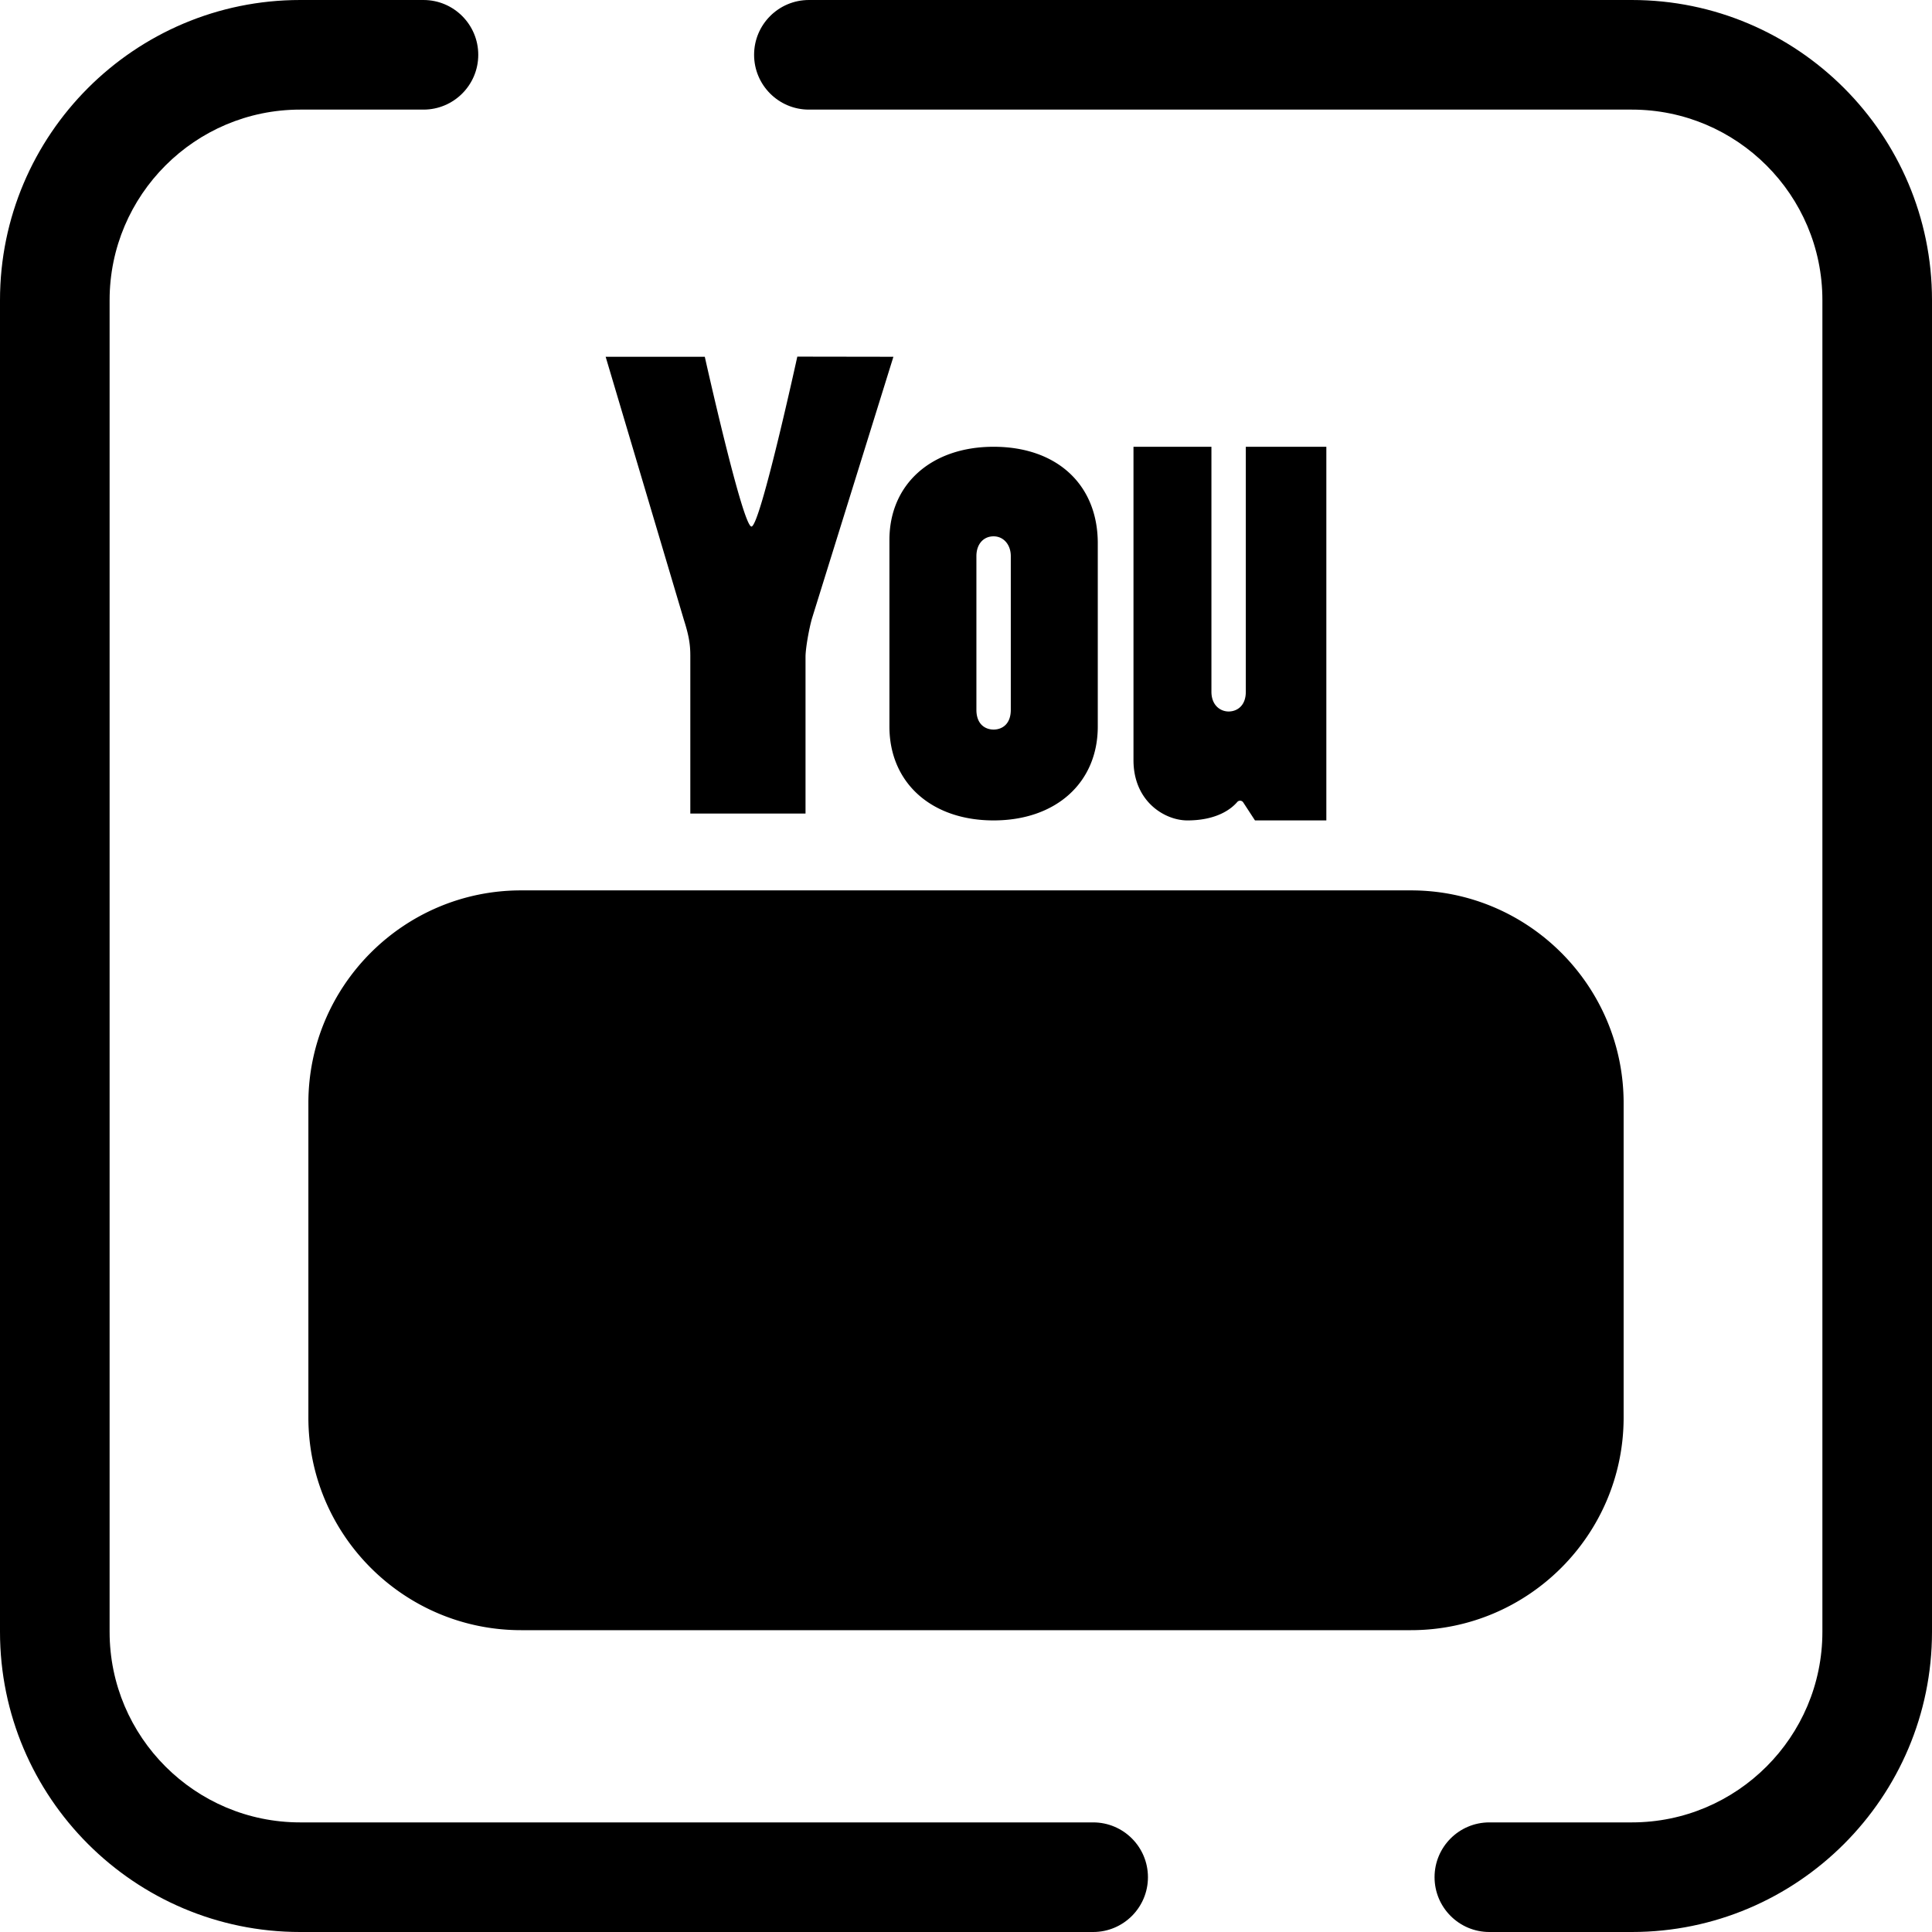 <svg class="{$class}{if !empty($modificator)} {$class}--{$modificator}{/if}" width="60" height="60" xmlns="http://www.w3.org/2000/svg" viewBox="0 0 512.001 512.001"><path class="{$class}__filled" d="M432.464 512.001h-37.767c-8.02 0-14.523-6.502-14.523-14.523s6.503-14.523 14.523-14.523h37.767c27.839 0 50.49-22.65 50.49-50.49V79.537c0-27.839-22.65-50.49-50.49-50.49H214.367c-8.021 0-14.523-6.502-14.523-14.523S206.346.001 214.367.001h218.098c43.855 0 79.536 35.679 79.536 79.536v352.928c-.001 43.857-35.68 79.536-79.537 79.536zm-142.77 0H79.536C35.679 512.001 0 476.322 0 432.465V79.537C0 35.68 35.679.001 79.536.001h32.684c8.021 0 14.523 6.502 14.523 14.523s-6.502 14.523-14.523 14.523H79.536c-27.839 0-50.49 22.65-50.49 50.49v352.928c0 27.839 22.65 50.49 50.49 50.49h210.158c8.02 0 14.523 6.502 14.523 14.523.001 8.021-6.503 14.523-14.523 14.523z"/><path class="{$class}__semitone" d="M373.918 417.491H138.082c-23.105 0-41.835-18.73-41.835-41.835v-83.335c0-23.105 18.73-41.835 41.835-41.835h235.837c23.105 0 41.835 18.73 41.835 41.835v83.335c.001 23.104-18.731 41.835-41.836 41.835z"/><path class="{$class}__filled" d="M373.918 432.013H138.082c-31.077 0-56.358-25.282-56.358-56.358V292.32c0-31.077 25.282-56.358 56.358-56.358h235.837c31.077 0 56.36 25.282 56.36 56.358v83.335c-.001 31.076-25.284 56.358-56.361 56.358zM138.082 265.007c-15.06 0-27.312 12.253-27.312 27.312v83.335c0 15.06 12.253 27.312 27.312 27.312h235.837c15.06 0 27.314-12.253 27.314-27.312v-83.335c0-15.06-12.253-27.312-27.314-27.312H138.082zm44.859-49.409v-41.872c0-3.073-.431-5.467-1.711-9.488l-20.726-69.685h26.275s10.024 44.984 12.368 44.984c2.306 0 12.15-45.028 12.15-45.028l25.465.039-21.586 69.37c-.773 2.707-1.704 7.895-1.704 10.15v41.53H182.94zm80.374 1.821c-16.514 0-27.608-9.995-27.608-24.871v-49.45c0-14.773 11.096-24.699 27.608-24.699 16.773 0 27.608 10.031 27.608 25.556v48.593c0 14.876-11.094 24.871-27.608 24.871zm0-75.285c-2.727 0-4.557 2.106-4.557 5.243v40.721c0 3.866 2.354 5.243 4.557 5.243s4.557-1.377 4.557-5.243v-40.721c0-3.038-1.916-5.243-4.557-5.243zm69.269 75.285l-3.111-4.768a.993.993 0 00-1.59-.11c-1.486 1.731-5.279 4.878-13.236 4.878-5.921 0-14.262-4.957-14.262-15.974v-83.046h20.655v64.91c0 3.602 2.363 5.243 4.557 5.243 2.103 0 4.557-1.374 4.557-5.243v-64.91h21.34v99.02h-18.91z"/><path class="{$class}__filled" d="M161.406 387.442v-79.639l-.07-2.16h-18.748l.009-22.871h59.972l-.076 22.871H183.62l.06 2.457v79.342zm79.781 1.821l-2.611-3.83c-.41-.6-1.274-.63-1.725-.062-1.234 1.548-4.289 3.892-11.466 3.892-5.07 0-12.211-4.251-12.211-13.704v-72.216h17.556v56.393c0 3.303 2.181 4.806 4.207 4.806 2.096 0 4.209-1.486 4.209-4.806v-56.393h18.152v85.92h-16.111zm57.335 0c-6.991 0-8.604-2.245-9.887-3.252a.832.832 0 00-1.108.084l-3.067 3.168h-17.553v-110.55h18.45v25.795c0 2.072 1.175 3.015 2.268 3.015 1.053 0 1.68-.627 2.632-1.579 1.776-1.775 4.069-2.601 7.221-2.601 4.569 0 15.197 2.616 15.197 26.839v31.196c-.002 18.503-4.763 27.885-14.153 27.885zm-11.472-20.498c.752.896 1.997 1.3 2.963 1.3 1.13 0 3.76-.453 3.76-4.656v-37.467c0-2.784-1.51-4.656-3.76-4.656-2.656 0-4.658 2.45-4.658 5.7v35.675c.001 1.737.569 3.115 1.695 4.104zm56.848 20.498c-14.562 0-23.257-9.922-23.257-26.541v-37.019c0-16.504 12.85-22.36 23.854-22.36 17.004 0 24.749 13.371 24.749 25.795v11.534h-27.209l.042.109v23.435c0 3.763 2.174 5.105 4.209 5.105 2.039 0 4.207-1.737 4.207-4.955v-6.938l18.916-.046-.466 8.924c.003 18.973-13.617 22.957-25.045 22.957zm2.241-70.904c-2.022 0-4.061 1.532-4.061 4.954v7.463c0 1.415 1.217 2.568 2.716 2.568 3.676 0 5.7 0 5.7-2.568.002-9.287.002-12.417-4.355-12.417z"/></svg>